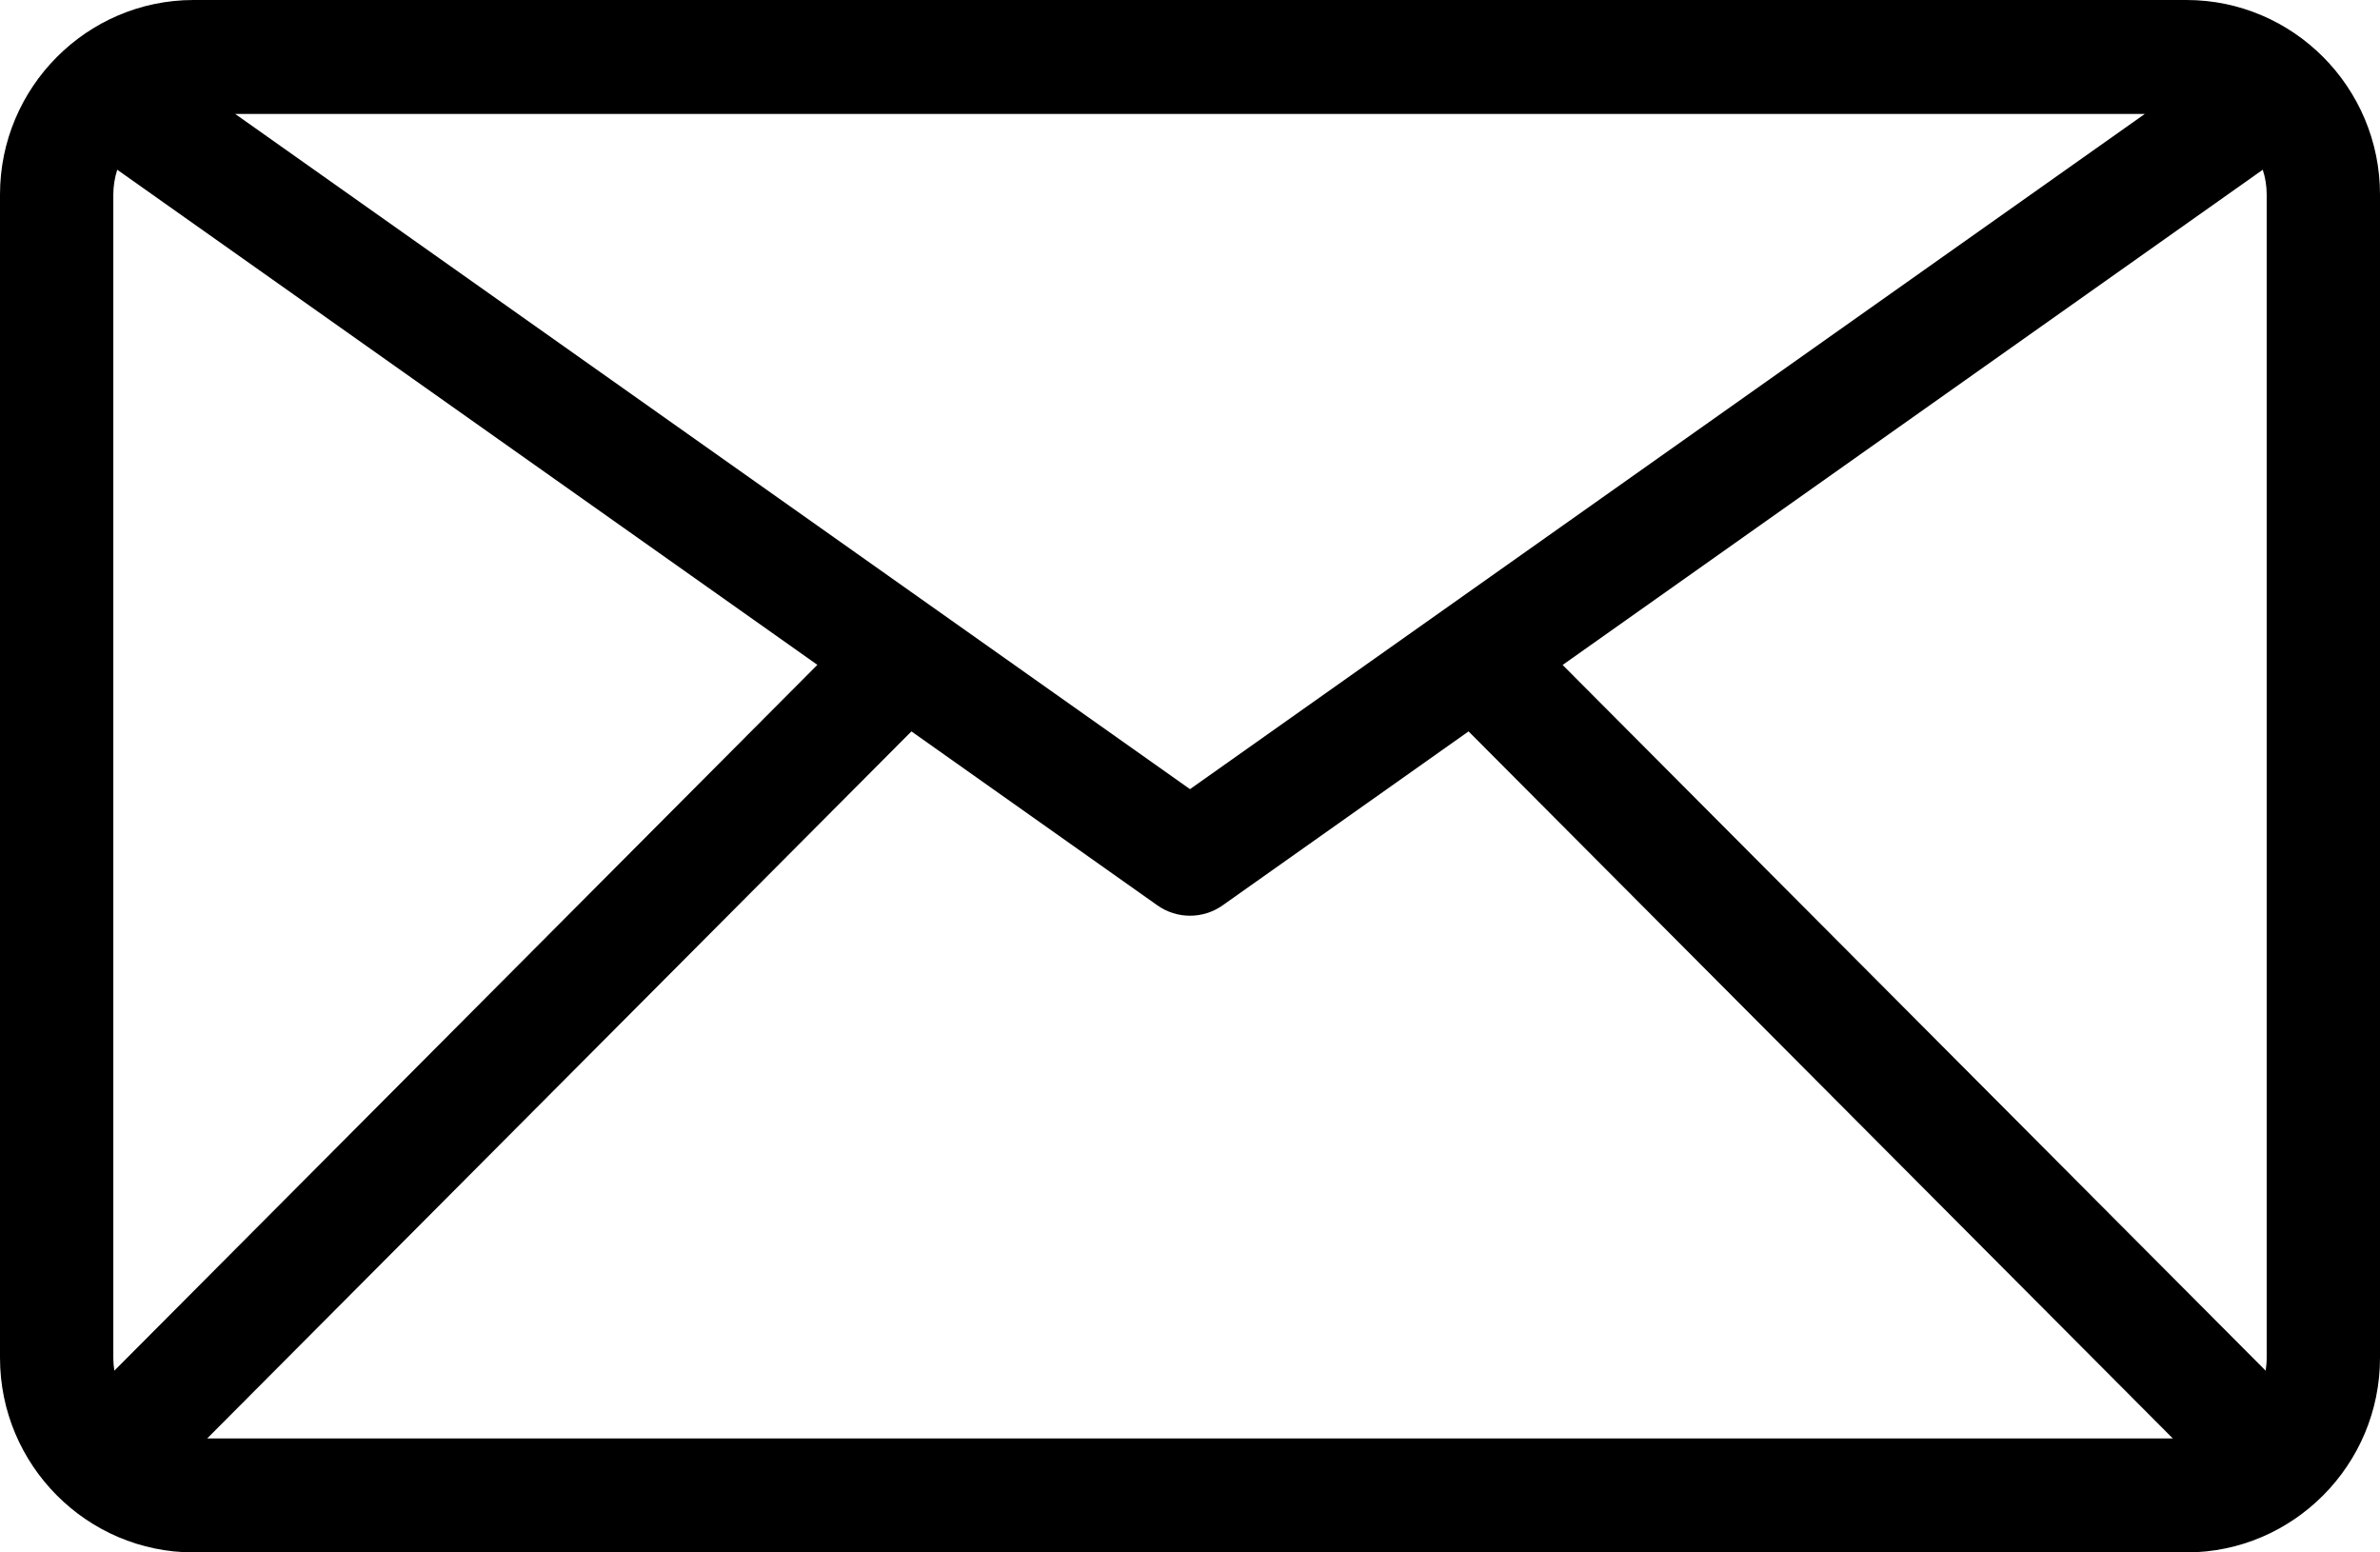 <svg width="23" height="15" viewBox="0 0 23 15" fill="none" xmlns="http://www.w3.org/2000/svg">
<path d="M21.129 0H1.871C0.84 0 0 0.844 0 1.88V13.12C0 14.156 0.84 15 1.871 15H21.129C22.16 15 23 14.156 23 13.12V1.88C23 0.844 22.161 0 21.129 0ZM20.727 1.101L11.5 7.625L2.273 1.101H20.727ZM1.105 13.244C1.099 13.204 1.095 13.162 1.095 13.12V1.881C1.095 1.797 1.109 1.716 1.133 1.64L7.899 6.424L1.105 13.244ZM2.002 13.899L8.808 7.067L11.185 8.748C11.28 8.815 11.39 8.848 11.5 8.848C11.61 8.848 11.72 8.815 11.815 8.748L14.192 7.067L20.998 13.899H2.002ZM21.905 13.12C21.905 13.162 21.901 13.204 21.895 13.244L15.101 6.425L21.867 1.64C21.892 1.716 21.905 1.797 21.905 1.881L21.905 13.12Z" fill="black"/>
</svg>
